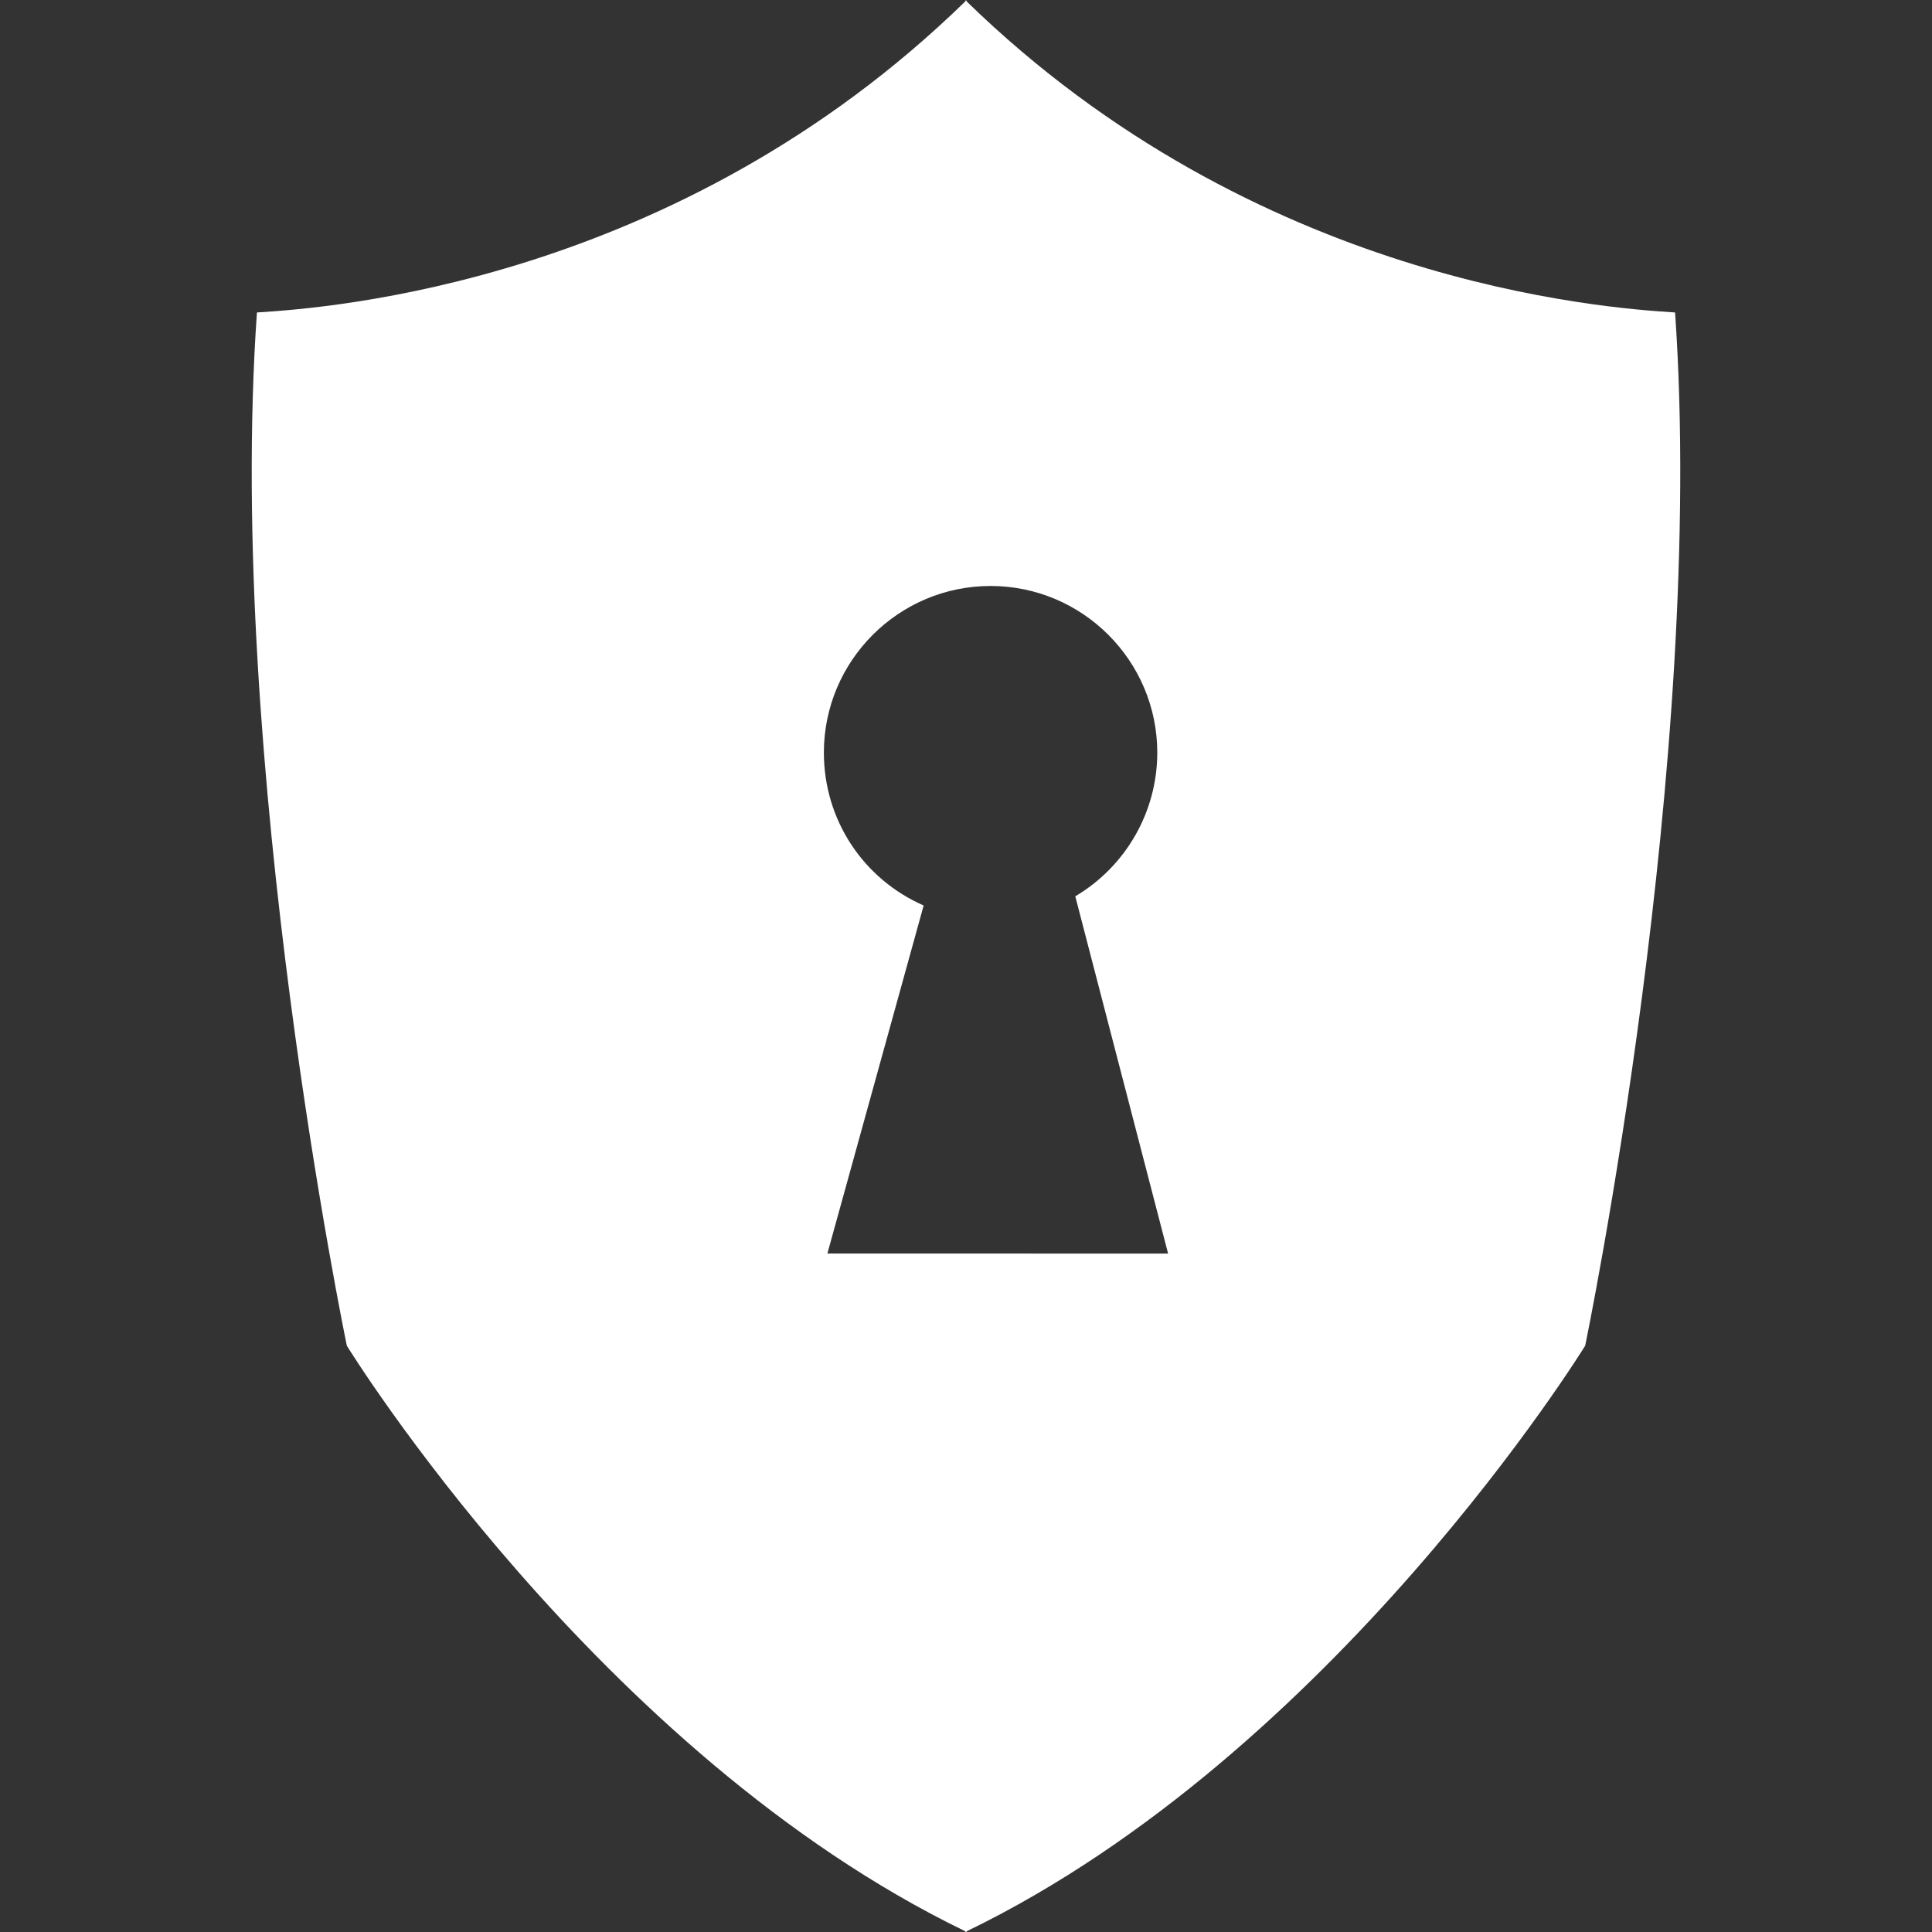 <?xml version="1.0" encoding="iso-8859-1"?>
<!-- Generator: Adobe Illustrator 16.0.0, SVG Export Plug-In . SVG Version: 6.00 Build 0)  -->
<!DOCTYPE svg PUBLIC "-//W3C//DTD SVG 1.1//EN" "http://www.w3.org/Graphics/SVG/1.1/DTD/svg11.dtd">
<svg version="1.1" id="Capa_1" xmlns="http://www.w3.org/2000/svg" xmlns:xlink="http://www.w3.org/1999/xlink" x="0px" y="0px"
	 width="49.644px" height="49.645px" viewBox="0 0 49.644 49.645" style="enable-background:new 0 0 49.644 49.645;"
	 xml:space="preserve">
<rect x="0" y="0" width="49.644" height="49.645" fill="#333333" stroke="none"/>
<g>
	<path fill="#ffffff" d="M43.042,8.029c-1.846-0.116-10.771-0.75-18.206-7.995c0-0.029,0-0.044,0-0.028c-0.005,0.005-0.01,0.01-0.015,0.014
		c-0.005-0.004-0.01-0.009-0.015-0.014c0-0.016,0-0.001,0,0.028C17.373,7.279,8.447,7.914,6.602,8.029
		c-0.808,11.543,2.31,26.55,2.31,26.55s6.444,10.472,15.886,15.043c0.001,0.006,0.002,0.019,0.004,0.022
		c0.007-0.004,0.013-0.007,0.02-0.011c0.007,0.004,0.013,0.007,0.02,0.011c0.001-0.005,0.003-0.018,0.004-0.022
		c9.441-4.571,15.886-15.043,15.886-15.043S43.849,19.573,43.042,8.029z M21.26,32.211l2.474-8.944
		c-1.563-0.685-2.564-2.212-2.564-3.927c0-2.361,1.921-4.283,4.283-4.283c2.362,0,4.284,1.922,4.284,4.283
		c0,1.516-0.805,2.921-2.107,3.691l2.385,9.18H21.26z"/>
</g>
<g>
</g>
<g>
</g>
<g>
</g>
<g>
</g>
<g>
</g>
<g>
</g>
<g>
</g>
<g>
</g>
<g>
</g>
<g>
</g>
<g>
</g>
<g>
</g>
<g>
</g>
<g>
</g>
<g>
</g>
</svg>
